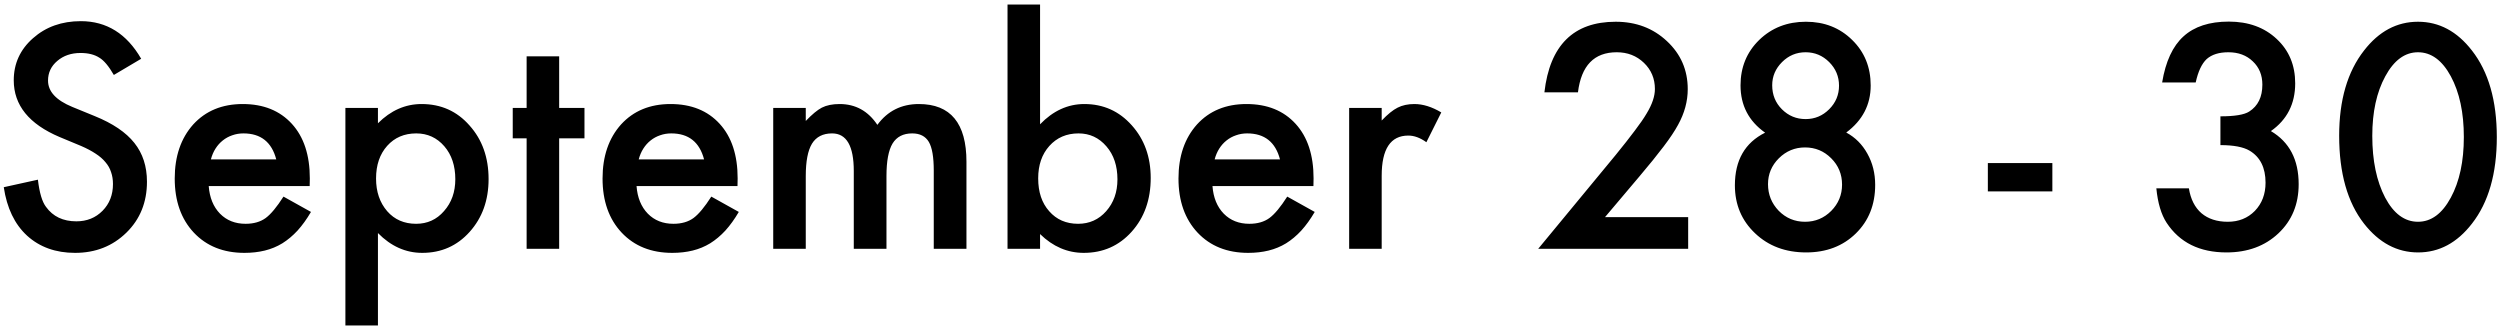 <?xml version="1.0" encoding="UTF-8"?> <svg xmlns="http://www.w3.org/2000/svg" width="422" height="55" viewBox="0 0 422 55" fill="none"> <path d="M23.83 9.92L19.216 12.654C18.353 11.157 17.531 10.18 16.75 9.725C15.936 9.204 14.886 8.943 13.601 8.943C12.022 8.943 10.712 9.391 9.67 10.286C8.628 11.165 8.107 12.272 8.107 13.606C8.107 15.446 9.475 16.927 12.209 18.05L15.969 19.588C19.029 20.825 21.267 22.338 22.683 24.129C24.099 25.903 24.807 28.084 24.807 30.672C24.807 34.139 23.651 37.003 21.34 39.266C19.012 41.544 16.123 42.684 12.673 42.684C9.401 42.684 6.7 41.715 4.567 39.778C2.468 37.842 1.158 35.115 0.637 31.6L6.398 30.33C6.659 32.544 7.115 34.074 7.766 34.92C8.938 36.547 10.646 37.361 12.893 37.361C14.667 37.361 16.14 36.767 17.311 35.579C18.483 34.391 19.069 32.885 19.069 31.062C19.069 30.33 18.963 29.663 18.752 29.061C18.557 28.442 18.239 27.881 17.8 27.376C17.377 26.855 16.823 26.375 16.14 25.936C15.456 25.48 14.642 25.049 13.698 24.642L10.06 23.128C4.901 20.947 2.321 17.757 2.321 13.558C2.321 10.726 3.404 8.357 5.568 6.453C7.733 4.533 10.427 3.572 13.649 3.572C17.995 3.572 21.389 5.688 23.83 9.92ZM52.273 31.404H35.231C35.378 33.357 36.013 34.912 37.136 36.067C38.259 37.207 39.699 37.776 41.457 37.776C42.824 37.776 43.955 37.451 44.851 36.8C45.73 36.149 46.73 34.944 47.853 33.187L52.492 35.774C51.776 36.995 51.019 38.045 50.222 38.924C49.424 39.786 48.57 40.503 47.658 41.072C46.747 41.626 45.762 42.033 44.704 42.293C43.646 42.553 42.499 42.684 41.262 42.684C37.714 42.684 34.865 41.544 32.717 39.266C30.568 36.971 29.494 33.927 29.494 30.135C29.494 26.375 30.536 23.331 32.619 21.004C34.719 18.709 37.502 17.561 40.969 17.561C44.468 17.561 47.235 18.676 49.27 20.906C51.288 23.12 52.297 26.188 52.297 30.11L52.273 31.404ZM46.633 26.912C45.868 23.982 44.02 22.518 41.091 22.518C40.423 22.518 39.797 22.623 39.211 22.835C38.625 23.03 38.088 23.323 37.6 23.714C37.128 24.088 36.721 24.544 36.379 25.081C36.037 25.618 35.777 26.229 35.598 26.912H46.633ZM63.796 54.94H58.303V18.221H63.796V20.809C65.961 18.644 68.418 17.561 71.169 17.561C74.44 17.561 77.134 18.766 79.25 21.175C81.398 23.567 82.473 26.587 82.473 30.232C82.473 33.797 81.407 36.767 79.274 39.144C77.159 41.504 74.489 42.684 71.267 42.684C68.483 42.684 65.993 41.569 63.796 39.339V54.94ZM76.857 30.257C76.857 27.978 76.239 26.123 75.002 24.69C73.749 23.242 72.17 22.518 70.266 22.518C68.247 22.518 66.612 23.217 65.358 24.617C64.105 26.017 63.478 27.856 63.478 30.135C63.478 32.365 64.105 34.204 65.358 35.652C66.595 37.068 68.223 37.776 70.241 37.776C72.145 37.776 73.716 37.06 74.953 35.628C76.223 34.196 76.857 32.405 76.857 30.257ZM94.387 23.348V42H88.894V23.348H86.55V18.221H88.894V9.505H94.387V18.221H98.659V23.348H94.387ZM124.489 31.404H107.448C107.595 33.357 108.229 34.912 109.353 36.067C110.476 37.207 111.916 37.776 113.674 37.776C115.041 37.776 116.172 37.451 117.067 36.8C117.946 36.149 118.947 34.944 120.07 33.187L124.709 35.774C123.993 36.995 123.236 38.045 122.438 38.924C121.641 39.786 120.786 40.503 119.875 41.072C118.964 41.626 117.979 42.033 116.921 42.293C115.863 42.553 114.715 42.684 113.479 42.684C109.93 42.684 107.082 41.544 104.934 39.266C102.785 36.971 101.711 33.927 101.711 30.135C101.711 26.375 102.753 23.331 104.836 21.004C106.936 18.709 109.719 17.561 113.186 17.561C116.685 17.561 119.452 18.676 121.486 20.906C123.505 23.12 124.514 26.188 124.514 30.11L124.489 31.404ZM118.85 26.912C118.085 23.982 116.237 22.518 113.308 22.518C112.64 22.518 112.014 22.623 111.428 22.835C110.842 23.03 110.305 23.323 109.816 23.714C109.344 24.088 108.938 24.544 108.596 25.081C108.254 25.618 107.993 26.229 107.814 26.912H118.85ZM130.52 18.221H136.013V20.418C137.071 19.311 137.974 18.562 138.723 18.172C139.52 17.765 140.521 17.561 141.726 17.561C144.411 17.561 146.535 18.733 148.098 21.077C149.823 18.733 152.159 17.561 155.104 17.561C160.459 17.561 163.137 20.809 163.137 27.303V42H157.619V28.792C157.619 26.513 157.342 24.902 156.789 23.958C156.219 22.998 155.284 22.518 153.981 22.518C152.468 22.518 151.361 23.087 150.661 24.227C149.978 25.366 149.636 27.197 149.636 29.72V42H144.118V28.865C144.118 24.634 142.897 22.518 140.456 22.518C138.91 22.518 137.779 23.095 137.062 24.251C136.363 25.407 136.013 27.23 136.013 29.72V42H130.52V18.221ZM175.563 0.765V20.98C177.761 18.701 180.251 17.561 183.034 17.561C186.241 17.561 188.91 18.758 191.042 21.15C193.174 23.527 194.24 26.489 194.24 30.037C194.24 33.699 193.166 36.727 191.018 39.119C188.885 41.495 186.192 42.684 182.937 42.684C180.186 42.684 177.728 41.626 175.563 39.51V42H170.07V0.765H175.563ZM188.625 30.281C188.625 28.003 188.007 26.147 186.77 24.715C185.516 23.25 183.946 22.518 182.058 22.518C180.039 22.518 178.396 23.226 177.126 24.642C175.873 26.041 175.246 27.864 175.246 30.11C175.246 32.422 175.865 34.269 177.102 35.652C178.339 37.068 179.966 37.776 181.984 37.776C183.889 37.776 185.467 37.068 186.721 35.652C187.99 34.22 188.625 32.43 188.625 30.281ZM221.706 31.404H204.665C204.812 33.357 205.446 34.912 206.569 36.067C207.692 37.207 209.133 37.776 210.891 37.776C212.258 37.776 213.389 37.451 214.284 36.8C215.163 36.149 216.164 34.944 217.287 33.187L221.926 35.774C221.21 36.995 220.453 38.045 219.655 38.924C218.858 39.786 218.003 40.503 217.092 41.072C216.18 41.626 215.196 42.033 214.138 42.293C213.08 42.553 211.932 42.684 210.695 42.684C207.147 42.684 204.299 41.544 202.15 39.266C200.002 36.971 198.928 33.927 198.928 30.135C198.928 26.375 199.969 23.331 202.053 21.004C204.152 18.709 206.936 17.561 210.402 17.561C213.902 17.561 216.669 18.676 218.703 20.906C220.721 23.12 221.73 26.188 221.73 30.11L221.706 31.404ZM216.066 26.912C215.301 23.982 213.454 22.518 210.524 22.518C209.857 22.518 209.23 22.623 208.645 22.835C208.059 23.03 207.521 23.323 207.033 23.714C206.561 24.088 206.154 24.544 205.812 25.081C205.471 25.618 205.21 26.229 205.031 26.912H216.066ZM227.736 18.221H233.229V20.345C234.239 19.287 235.134 18.562 235.915 18.172C236.713 17.765 237.657 17.561 238.747 17.561C240.196 17.561 241.709 18.034 243.288 18.977L240.773 24.007C239.732 23.258 238.715 22.884 237.722 22.884C234.727 22.884 233.229 25.146 233.229 29.671V42H227.736V18.221ZM270.925 36.653H284.963V42H259.646L272.731 26.155C274.017 24.576 275.091 23.209 275.954 22.054C276.833 20.898 277.5 19.93 277.956 19.148C278.884 17.619 279.348 16.243 279.348 15.023C279.348 13.265 278.729 11.792 277.492 10.604C276.255 9.415 274.725 8.821 272.902 8.821C269.094 8.821 266.913 11.075 266.359 15.584H260.695C261.607 7.641 265.619 3.67 272.731 3.67C276.166 3.67 279.047 4.76 281.374 6.941C283.718 9.122 284.89 11.824 284.89 15.047C284.89 17.098 284.344 19.108 283.254 21.077C282.701 22.102 281.887 23.323 280.812 24.739C279.755 26.139 278.412 27.799 276.784 29.72L270.925 36.653ZM297.951 22.395C295.184 20.442 293.801 17.781 293.801 14.412C293.801 11.352 294.851 8.797 296.95 6.746C299.066 4.695 301.695 3.67 304.836 3.67C307.961 3.67 310.565 4.695 312.648 6.746C314.732 8.781 315.773 11.344 315.773 14.437C315.773 17.675 314.398 20.32 311.647 22.371C313.161 23.185 314.349 24.373 315.212 25.936C316.091 27.498 316.53 29.256 316.53 31.209C316.53 34.546 315.44 37.28 313.259 39.412C311.078 41.544 308.286 42.61 304.885 42.61C301.402 42.61 298.529 41.536 296.267 39.388C293.988 37.239 292.849 34.537 292.849 31.282C292.849 27.05 294.549 24.088 297.951 22.395ZM299.147 14.388C299.147 15.999 299.693 17.35 300.783 18.44C301.89 19.547 303.225 20.101 304.787 20.101C306.333 20.101 307.66 19.547 308.767 18.44C309.873 17.334 310.427 16.007 310.427 14.461C310.427 12.915 309.873 11.588 308.767 10.481C307.66 9.375 306.333 8.821 304.787 8.821C303.241 8.821 301.914 9.375 300.808 10.481C299.701 11.588 299.147 12.89 299.147 14.388ZM298.439 31.087C298.439 32.828 299.042 34.326 300.246 35.579C301.467 36.816 302.948 37.435 304.689 37.435C306.415 37.435 307.888 36.824 309.108 35.603C310.329 34.367 310.939 32.885 310.939 31.16C310.939 29.419 310.329 27.938 309.108 26.717C307.888 25.496 306.415 24.886 304.689 24.886C302.98 24.886 301.507 25.496 300.271 26.717C299.05 27.938 298.439 29.394 298.439 31.087ZM335.549 27.523H346.438V32.308H335.549V27.523ZM374.807 24.495V19.637C377.215 19.637 378.835 19.368 379.665 18.831C381.146 17.887 381.887 16.373 381.887 14.29C381.887 12.679 381.35 11.368 380.275 10.359C379.217 9.334 377.842 8.821 376.149 8.821C374.571 8.821 373.35 9.204 372.487 9.969C371.657 10.75 371.039 12.068 370.632 13.924H364.968C365.554 10.376 366.758 7.78 368.581 6.136C370.404 4.476 372.951 3.646 376.223 3.646C379.527 3.646 382.22 4.622 384.304 6.575C386.387 8.512 387.429 11.01 387.429 14.07C387.429 17.521 386.062 20.206 383.327 22.127C386.452 23.966 388.015 26.953 388.015 31.087C388.015 34.472 386.875 37.239 384.597 39.388C382.318 41.536 379.396 42.61 375.832 42.61C371.291 42.61 367.922 40.942 365.725 37.605C364.813 36.206 364.235 34.269 363.991 31.795H369.484C369.777 33.618 370.485 35.018 371.608 35.994C372.748 36.954 374.229 37.435 376.052 37.435C377.891 37.435 379.413 36.824 380.617 35.603C381.822 34.35 382.424 32.763 382.424 30.843C382.424 28.304 381.521 26.497 379.714 25.423C378.656 24.804 377.02 24.495 374.807 24.495ZM394.851 22.908C394.851 16.902 396.25 12.109 399.05 8.528C401.556 5.289 404.592 3.67 408.156 3.67C411.721 3.67 414.756 5.289 417.263 8.528C420.062 12.109 421.462 16.984 421.462 23.152C421.462 29.305 420.062 34.171 417.263 37.752C414.756 40.991 411.729 42.61 408.181 42.61C404.632 42.61 401.589 40.991 399.05 37.752C396.25 34.171 394.851 29.223 394.851 22.908ZM400.441 22.933C400.441 27.116 401.166 30.59 402.614 33.357C404.063 36.075 405.91 37.435 408.156 37.435C410.386 37.435 412.233 36.075 413.698 33.357C415.163 30.656 415.896 27.246 415.896 23.128C415.896 19.01 415.163 15.592 413.698 12.874C412.233 10.172 410.386 8.821 408.156 8.821C405.943 8.821 404.104 10.172 402.639 12.874C401.174 15.56 400.441 18.912 400.441 22.933Z" fill="black"></path> </svg> 